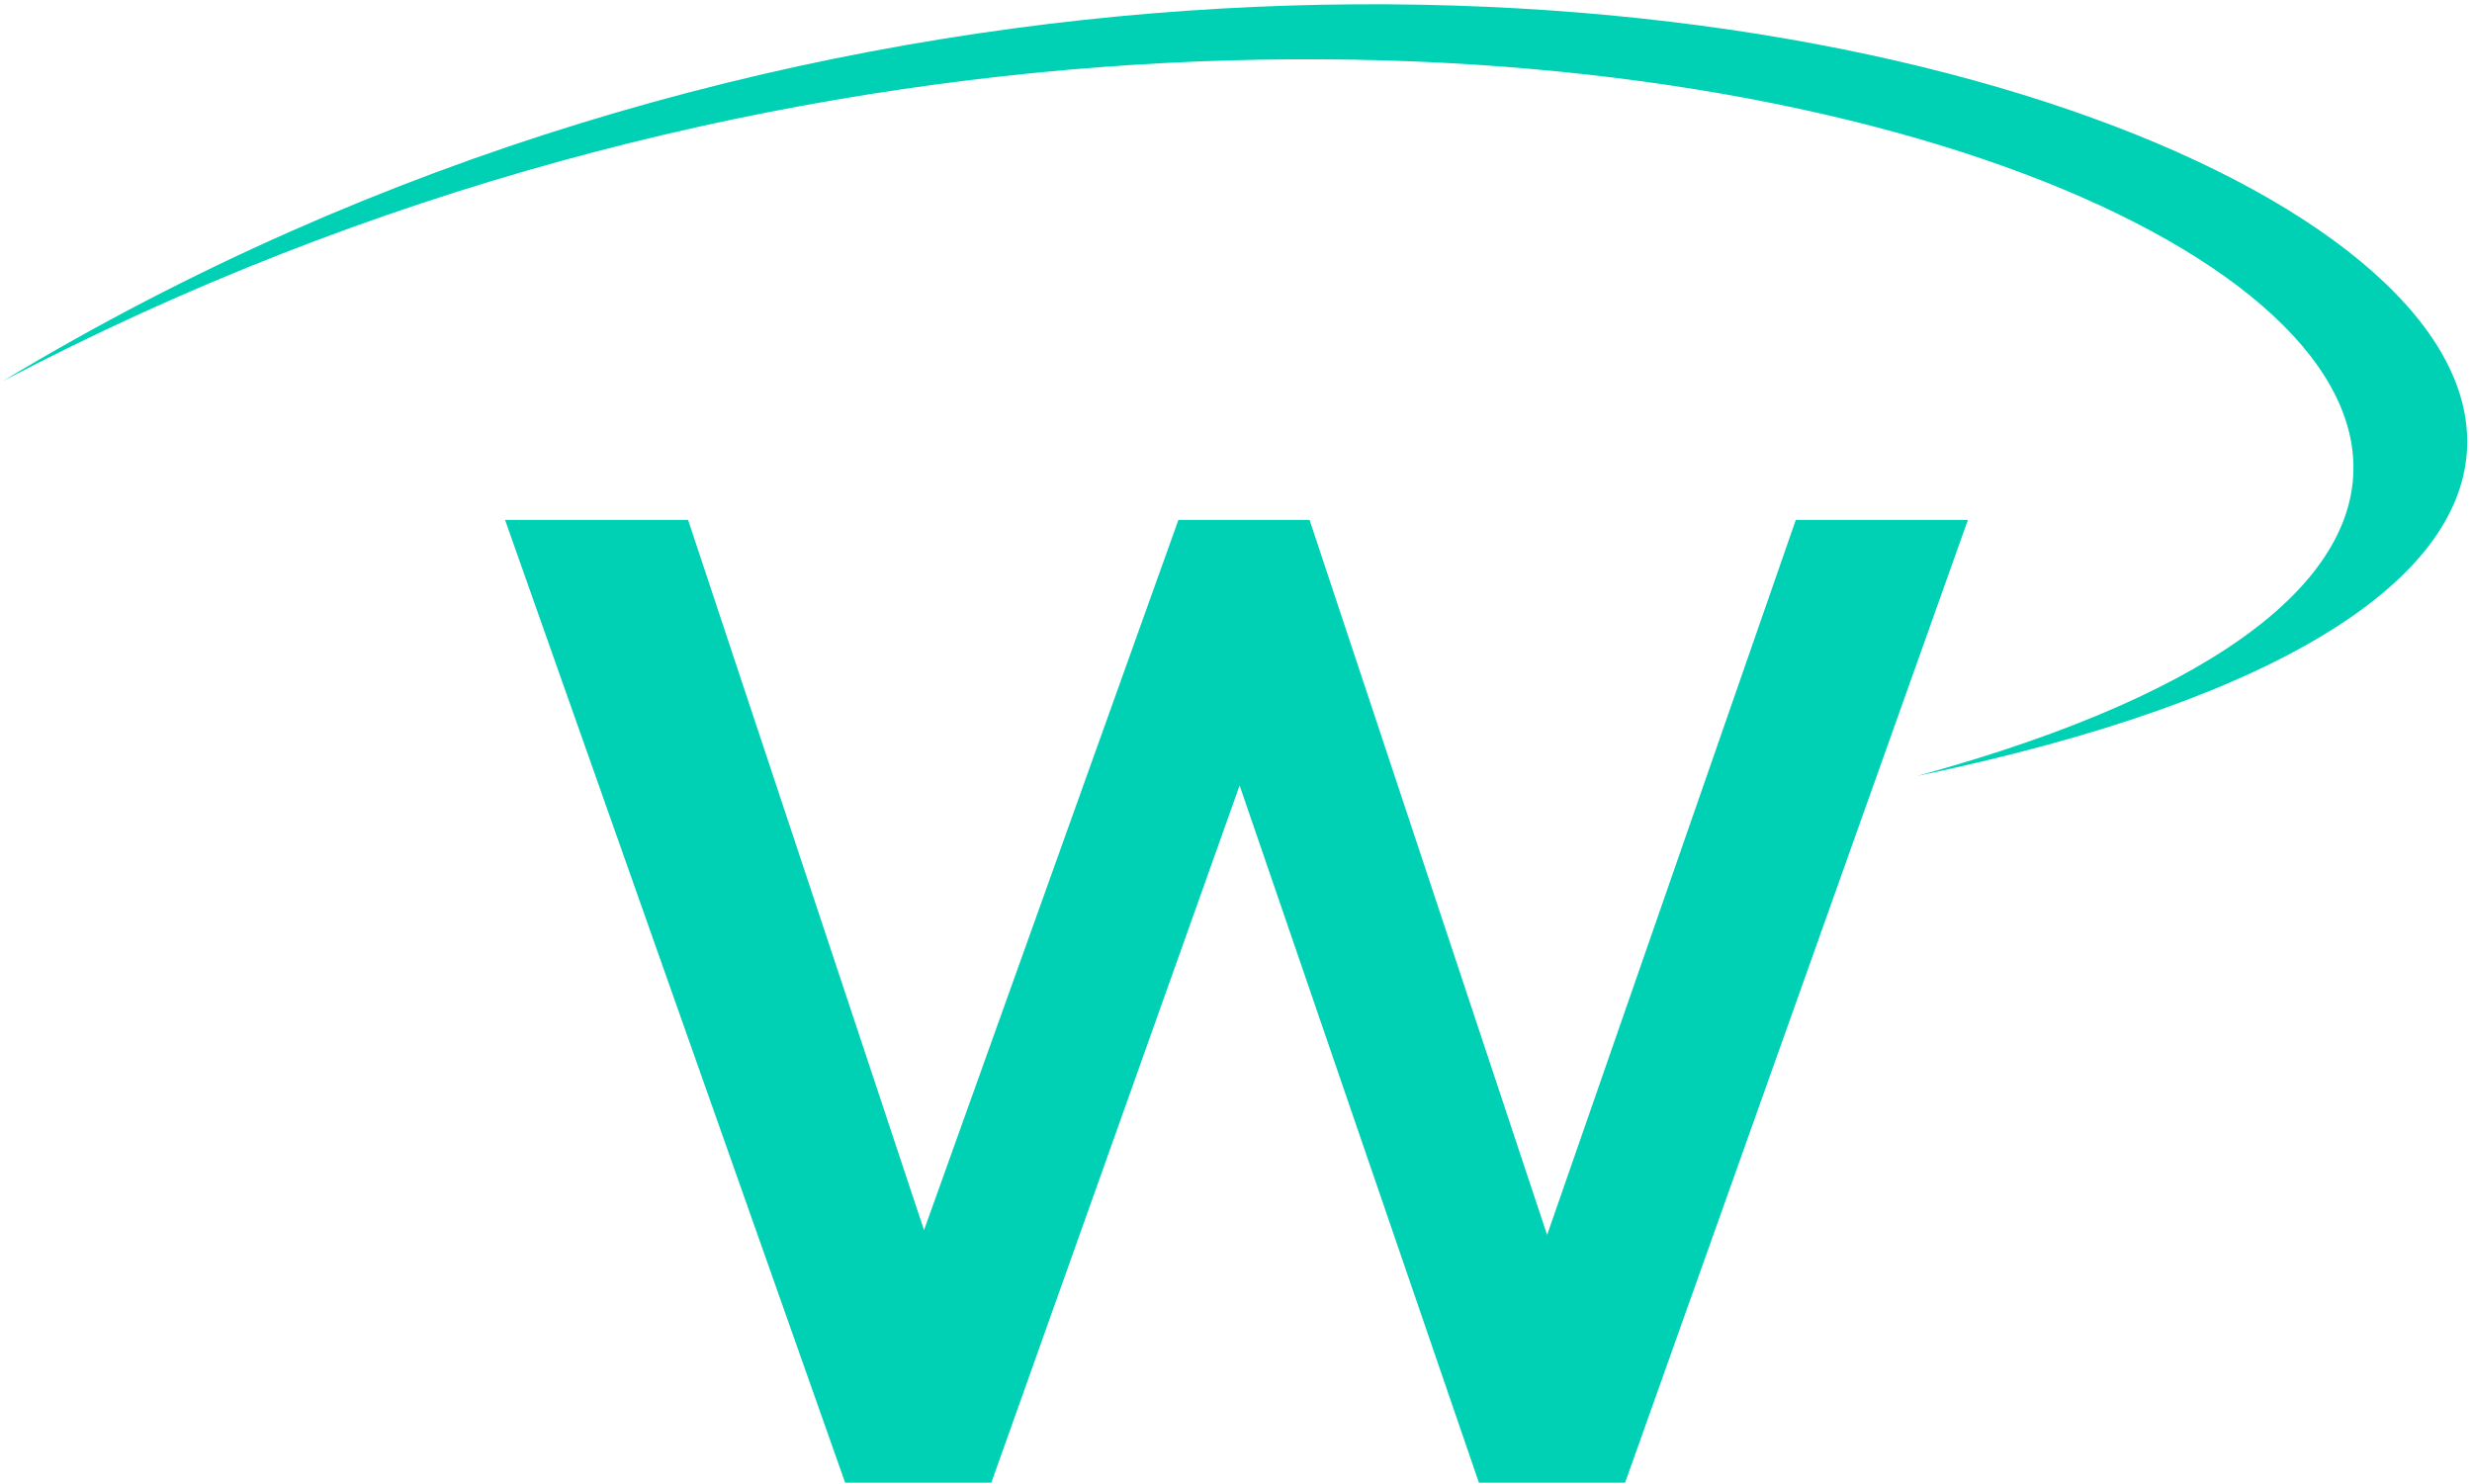 <svg width="488" height="293" viewBox="0 0 488 293" fill="none" xmlns="http://www.w3.org/2000/svg">
<path d="M0.567 75.238C299.096 -104.967 676.185 90.965 378.405 153.218C625.308 85.723 292.363 -78.1 0.567 75.238Z" fill="#00D1B5"/>
<path d="M99.702 102.644L166.842 292.74H195.694L244.713 155.079L291.955 292.74H320.807L388.486 102.644H354.512L305.417 243.823L258.52 102.644H232.634L182.414 242.872L135.833 102.644H99.702Z" fill="#00D1B5"/>
</svg>

